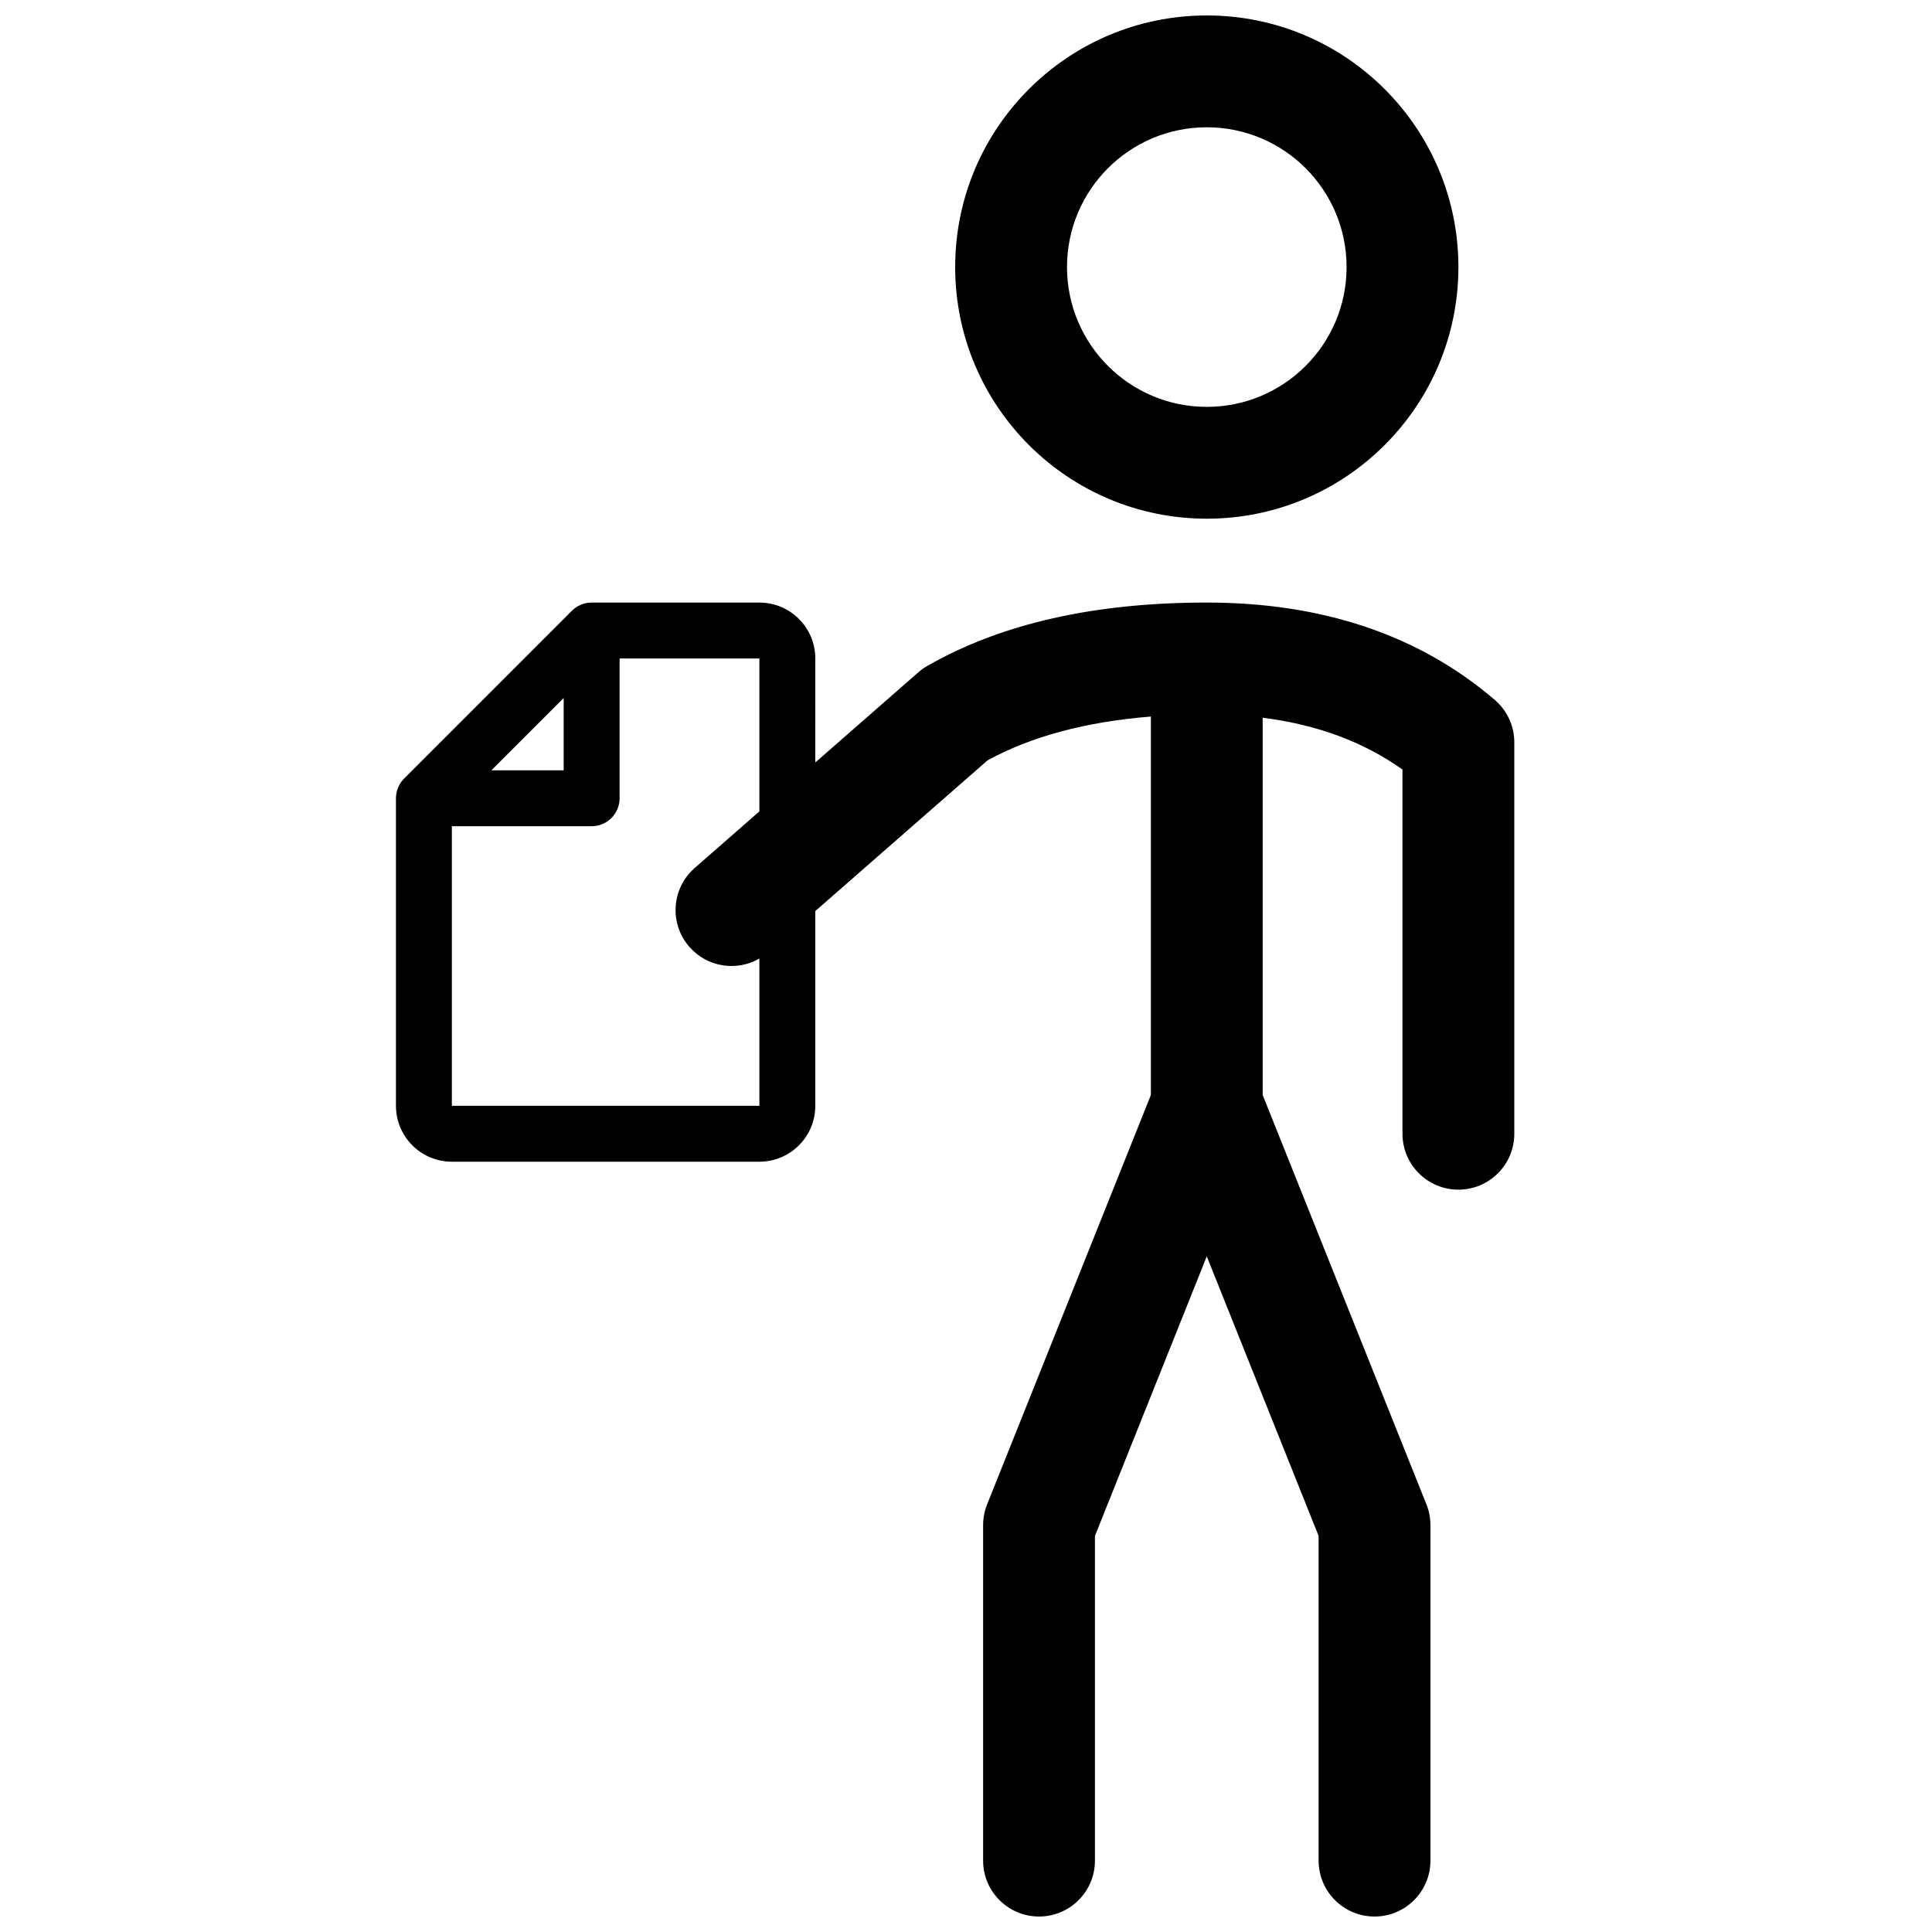 <?xml version="1.0" encoding="UTF-8"?>
<!-- Uploaded to: SVG Repo, www.svgrepo.com, Generator: SVG Repo Mixer Tools -->
<svg width="800px" height="800px" version="1.1" viewBox="144 144 512 512" xmlns="http://www.w3.org/2000/svg">
 <defs>
  <clipPath id="a">
   <path d="m248 148.09h298v503.81h-298z"/>
  </clipPath>
 </defs>
 <g clip-path="url(#a)">
  <path d="m360.06 346.06 27.309-23.891c0.742-0.652 1.547-1.227 2.406-1.715 19.73-11.277 44.457-16.77 74.031-16.77 30.551 0 56.211 8.551 76.324 25.793 3.285 2.816 5.176 6.926 5.176 11.25v103.73c0 8.184-6.637 14.816-14.82 14.816-8.184 0-14.816-6.633-14.816-14.816v-96.52c-10.32-7.324-22.605-11.914-37.047-13.727v99.984l43.395 108.48c0.703 1.75 1.062 3.617 1.062 5.504v88.906c0 8.184-6.637 14.816-14.82 14.816-8.184 0-14.816-6.633-14.816-14.816v-86.055l-29.637-74.09-29.637 74.09v86.055c0 8.184-6.633 14.816-14.816 14.816-8.184 0-14.82-6.633-14.82-14.816v-88.906c0-1.887 0.363-3.754 1.062-5.504l43.395-108.48v-100.3c-17.324 1.387-31.727 5.297-43.273 11.605l-45.656 39.945v51.605c0 8.184-6.633 14.816-14.816 14.816h-81.5c-8.184 0-14.816-6.633-14.816-14.816v-81.5c0-1.965 0.781-3.848 2.172-5.238l44.453-44.453c1.387-1.391 3.273-2.168 5.238-2.168h44.453c8.184 0 14.816 6.633 14.816 14.816zm-96.316 16.895v74.09h81.5v-39.016c-6 3.461-13.805 2.324-18.543-3.09-5.387-6.156-4.762-15.52 1.395-20.91l17.148-15.004v-40.523h-37.043v37.043c0 4.094-3.32 7.41-7.41 7.41zm29.637-14.816v-19.16l-19.156 19.16zm170.43-66.68c-36.828 0-66.68-29.855-66.68-66.684 0-36.824 29.852-66.68 66.68-66.68s66.68 29.855 66.68 66.68c0 36.828-29.852 66.684-66.68 66.684zm0-29.637c20.461 0 37.047-16.586 37.047-37.047 0-20.457-16.586-37.043-37.047-37.043-20.461 0-37.043 16.586-37.043 37.043 0 20.461 16.582 37.047 37.043 37.047z"/>
 </g>
</svg>